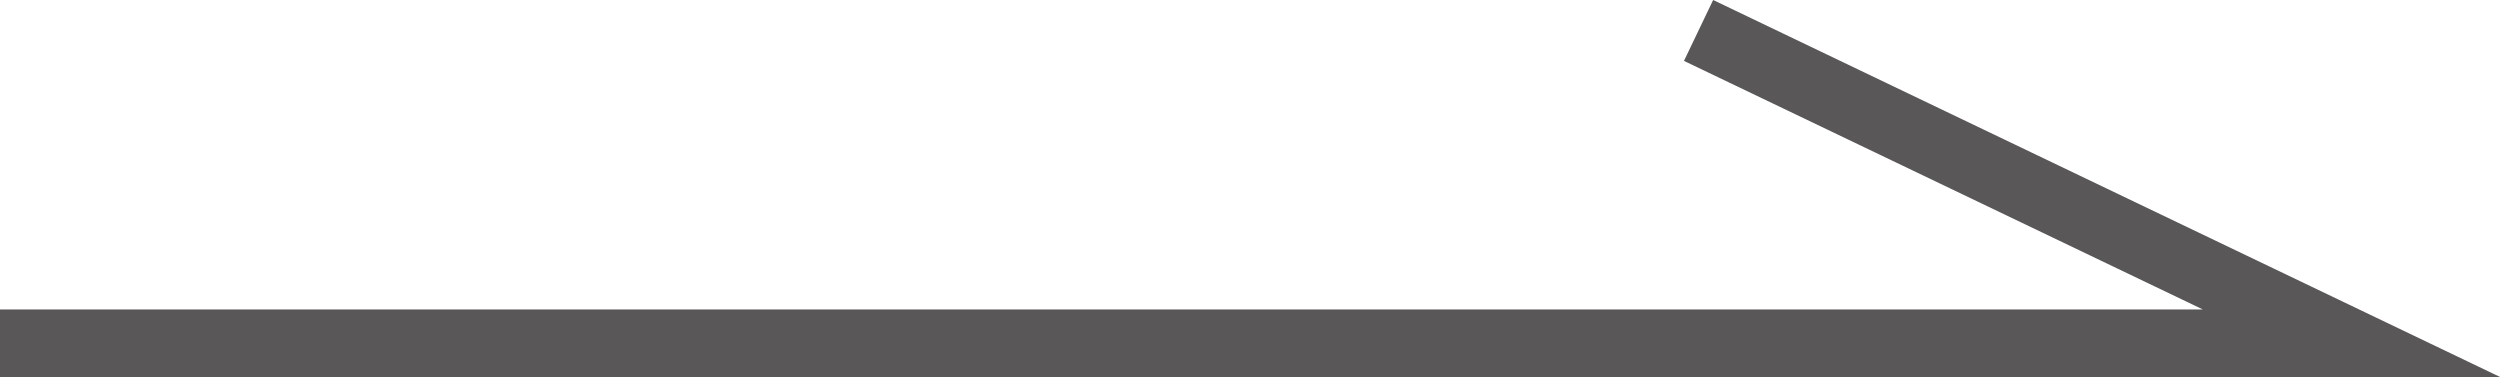 <?xml version="1.0" encoding="UTF-8"?>
<svg id="_レイヤー_2" data-name="レイヤー 2" xmlns="http://www.w3.org/2000/svg" width="37.024" height="5.583" viewBox="0 0 37.024 5.583">
  <defs>
    <style>
      .cls-1 {
        fill: none;
        stroke: #595757;
        stroke-miterlimit: 10;
      }
    </style>
  </defs>
  <g id="_テキスト" data-name="テキスト">
    <polyline class="cls-1" points="0 5.083 34.824 5.083 25.155 .451"/>
  </g>
</svg>
